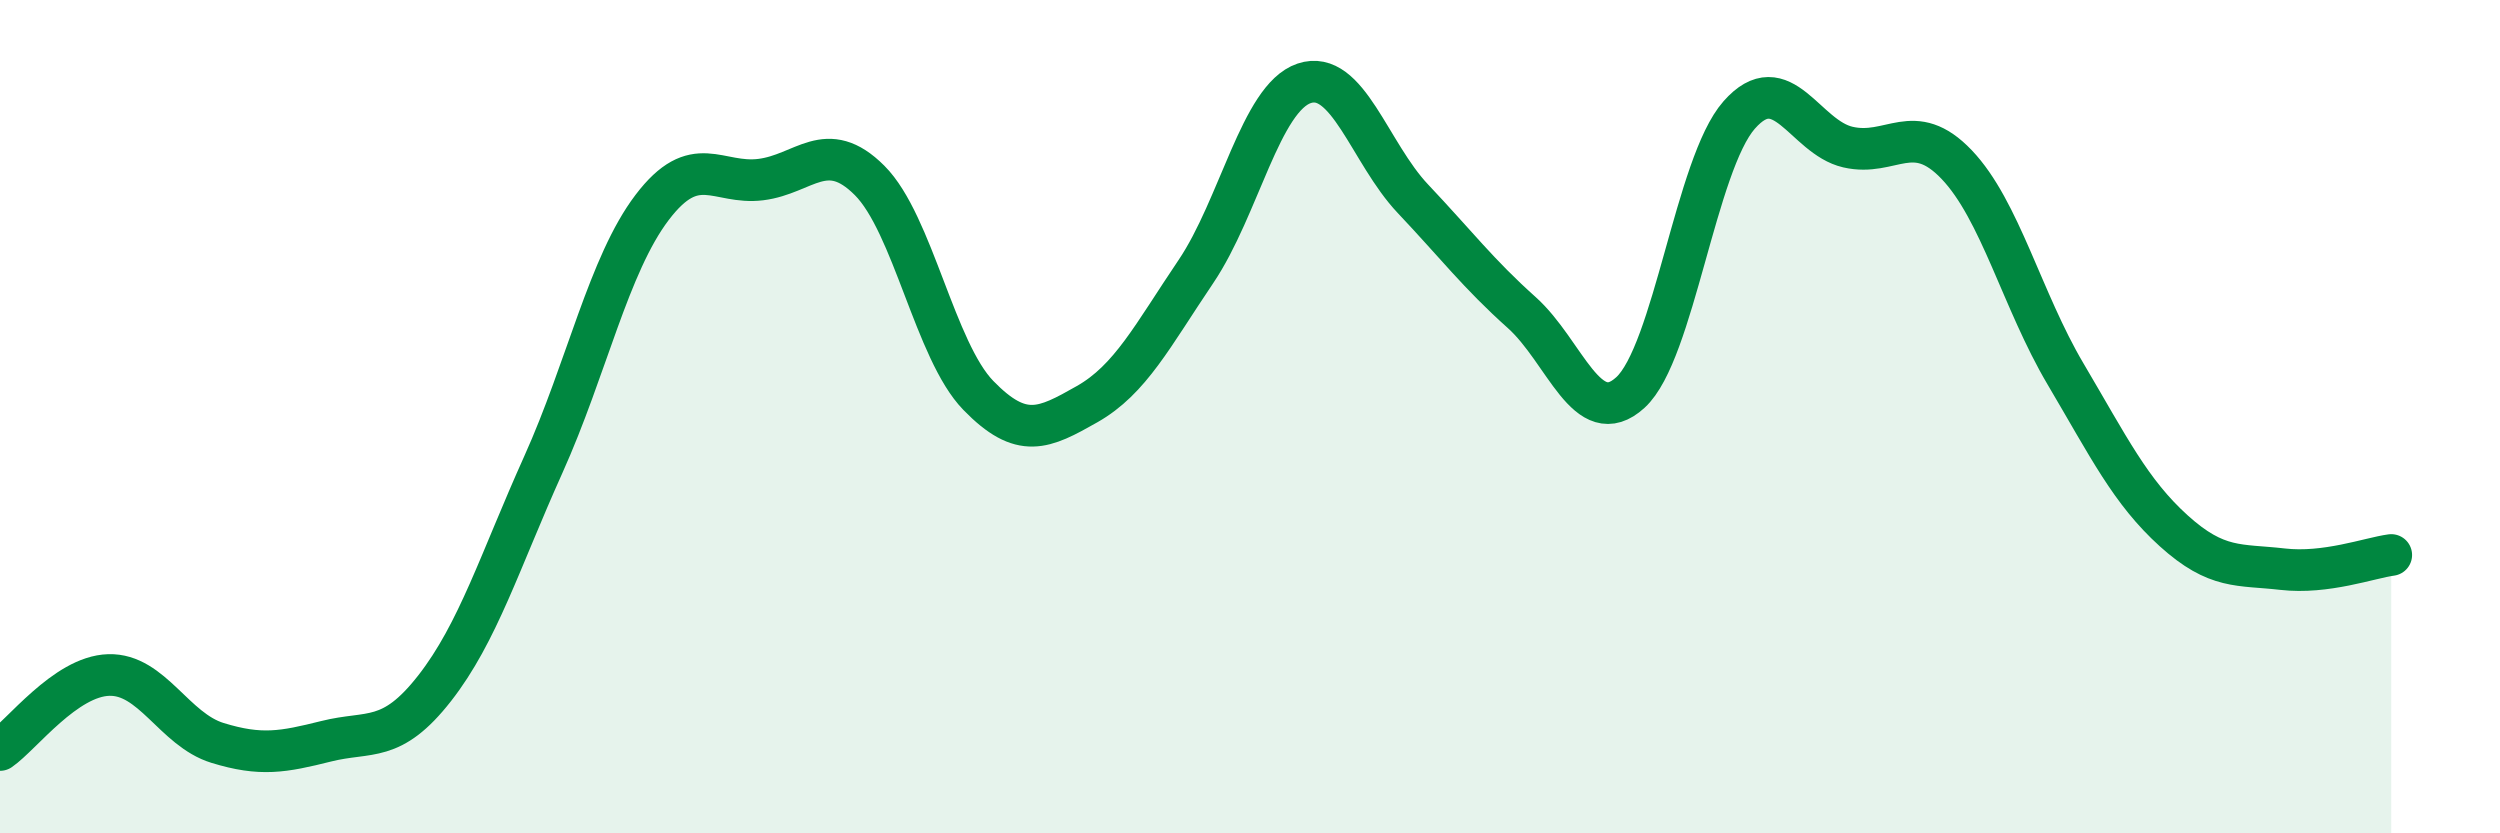 
    <svg width="60" height="20" viewBox="0 0 60 20" xmlns="http://www.w3.org/2000/svg">
      <path
        d="M 0,18 C 0.52,17.64 1.57,16.23 2.61,16.2 C 3.65,16.17 4.18,17.51 5.22,17.83 C 6.26,18.15 6.79,18.05 7.83,17.79 C 8.87,17.53 9.39,17.85 10.43,16.52 C 11.47,15.19 12,13.46 13.04,11.15 C 14.08,8.84 14.61,6.35 15.65,4.98 C 16.69,3.61 17.22,4.44 18.26,4.31 C 19.3,4.18 19.83,3.29 20.87,4.33 C 21.91,5.37 22.44,8.42 23.48,9.49 C 24.52,10.56 25.05,10.29 26.09,9.7 C 27.13,9.11 27.66,8.06 28.7,6.52 C 29.74,4.98 30.26,2.35 31.3,2 C 32.34,1.65 32.87,3.67 33.91,4.77 C 34.95,5.87 35.48,6.57 36.52,7.5 C 37.56,8.43 38.09,10.37 39.13,9.42 C 40.17,8.47 40.7,3.94 41.74,2.76 C 42.78,1.58 43.31,3.29 44.35,3.53 C 45.39,3.77 45.92,2.86 46.96,3.95 C 48,5.04 48.53,7.21 49.57,8.97 C 50.61,10.73 51.13,11.8 52.17,12.74 C 53.21,13.68 53.74,13.54 54.78,13.66 C 55.82,13.78 56.87,13.39 57.39,13.32L57.39 20L0 20Z"
        fill="#008740"
        opacity="0.1"
        stroke-linecap="round"
        stroke-linejoin="round"
      />
      <path
        d="M 0,18 C 0.52,17.64 1.57,16.23 2.61,16.2 C 3.65,16.17 4.18,17.51 5.22,17.83 C 6.26,18.15 6.79,18.05 7.83,17.79 C 8.87,17.53 9.39,17.85 10.43,16.52 C 11.47,15.19 12,13.46 13.04,11.15 C 14.08,8.84 14.61,6.35 15.65,4.98 C 16.69,3.61 17.22,4.44 18.26,4.31 C 19.3,4.18 19.83,3.29 20.87,4.33 C 21.91,5.37 22.44,8.42 23.48,9.49 C 24.52,10.56 25.05,10.29 26.09,9.7 C 27.13,9.11 27.66,8.06 28.7,6.52 C 29.74,4.98 30.26,2.35 31.3,2 C 32.34,1.65 32.87,3.67 33.91,4.77 C 34.95,5.87 35.48,6.57 36.52,7.5 C 37.56,8.43 38.09,10.37 39.13,9.42 C 40.17,8.47 40.7,3.94 41.74,2.76 C 42.78,1.58 43.31,3.29 44.35,3.53 C 45.39,3.77 45.92,2.86 46.96,3.95 C 48,5.04 48.53,7.21 49.57,8.97 C 50.61,10.73 51.13,11.8 52.17,12.74 C 53.21,13.68 53.74,13.54 54.78,13.66 C 55.82,13.78 56.87,13.39 57.39,13.32"
        stroke="#008740"
        stroke-width="1"
        fill="none"
        stroke-linecap="round"
        stroke-linejoin="round"
      />
    </svg>
  